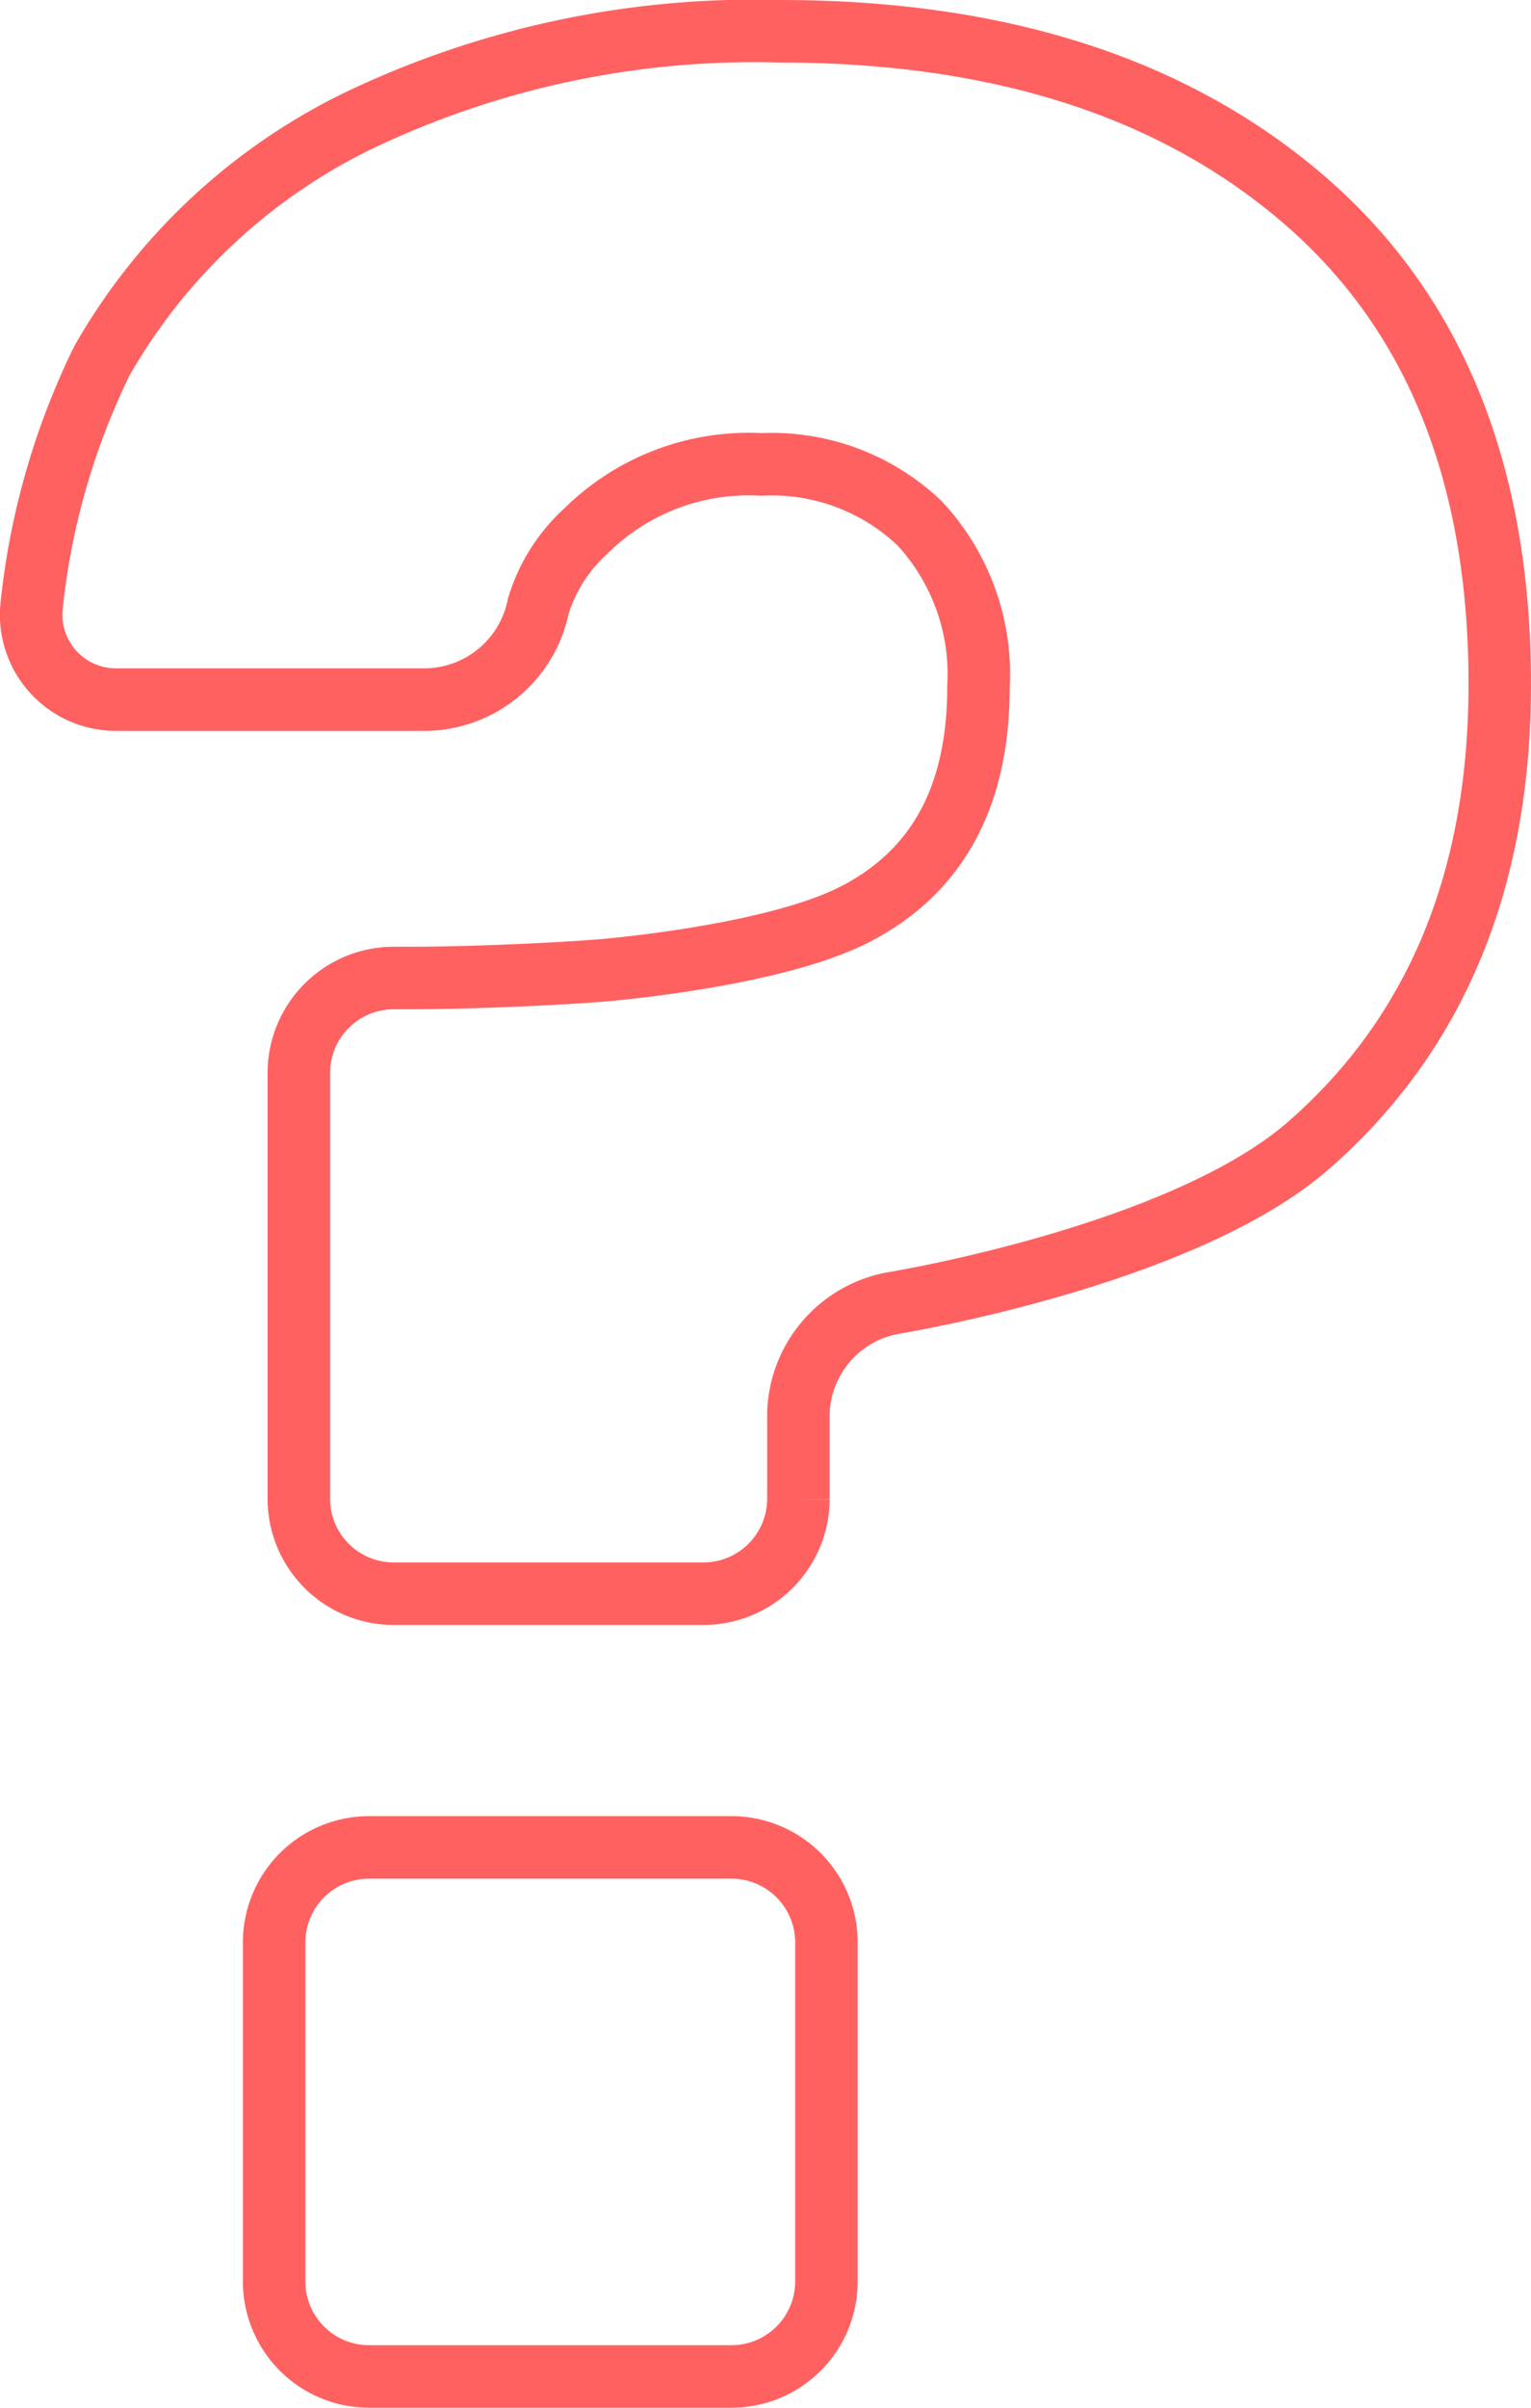 <svg id="zapytanie" xmlns="http://www.w3.org/2000/svg" xmlns:xlink="http://www.w3.org/1999/xlink" width="49" height="77" viewBox="0 0 49 77">
  <defs>
    <clipPath id="clip-path">
      <rect id="Rectangle_343" data-name="Rectangle 343" width="49" height="77" fill="none"/>
    </clipPath>
  </defs>
  <g id="Group_564" data-name="Group 564" clip-path="url(#clip-path)">
    <path id="Path_255" data-name="Path 255" d="M41.743,6.393Q48,11.785,48,21.877q0,9.4-6.108,14.743c-4.071,3.562-13.339,5.058-13.339,5.058a3.69,3.69,0,0,0-3,3.509v2.755a3.039,3.039,0,0,1-3.036,3.025H12.6a3.039,3.039,0,0,1-3.036-3.025V34.3A3.039,3.039,0,0,1,12.6,31.277h.581c1.67,0,4.4-.109,6.063-.241,0,0,5.447-.435,8.1-1.787s3.972-3.775,3.972-7.272a7.083,7.083,0,0,0-1.887-5.245,6.863,6.863,0,0,0-5.064-1.88,7.4,7.4,0,0,0-5.611,2.128,5.328,5.328,0,0,0-1.527,2.41,3.73,3.73,0,0,1-3.545,2.983H3.766a2.714,2.714,0,0,1-2.753-3.012,23.312,23.312,0,0,1,2.249-7.823A19.013,19.013,0,0,1,11.554,3.82,29.355,29.355,0,0,1,24.961,1Q35.485,1,41.743,6.393ZM23.414,59.081a3.039,3.039,0,0,1,3.036,3.025V72.975A3.039,3.039,0,0,1,23.414,76H11.81a3.039,3.039,0,0,1-3.036-3.025V62.106a3.039,3.039,0,0,1,3.036-3.025Z" fill="none" stroke="#ff6161" stroke-miterlimit="10" stroke-width="2"/>
  </g>
</svg>
